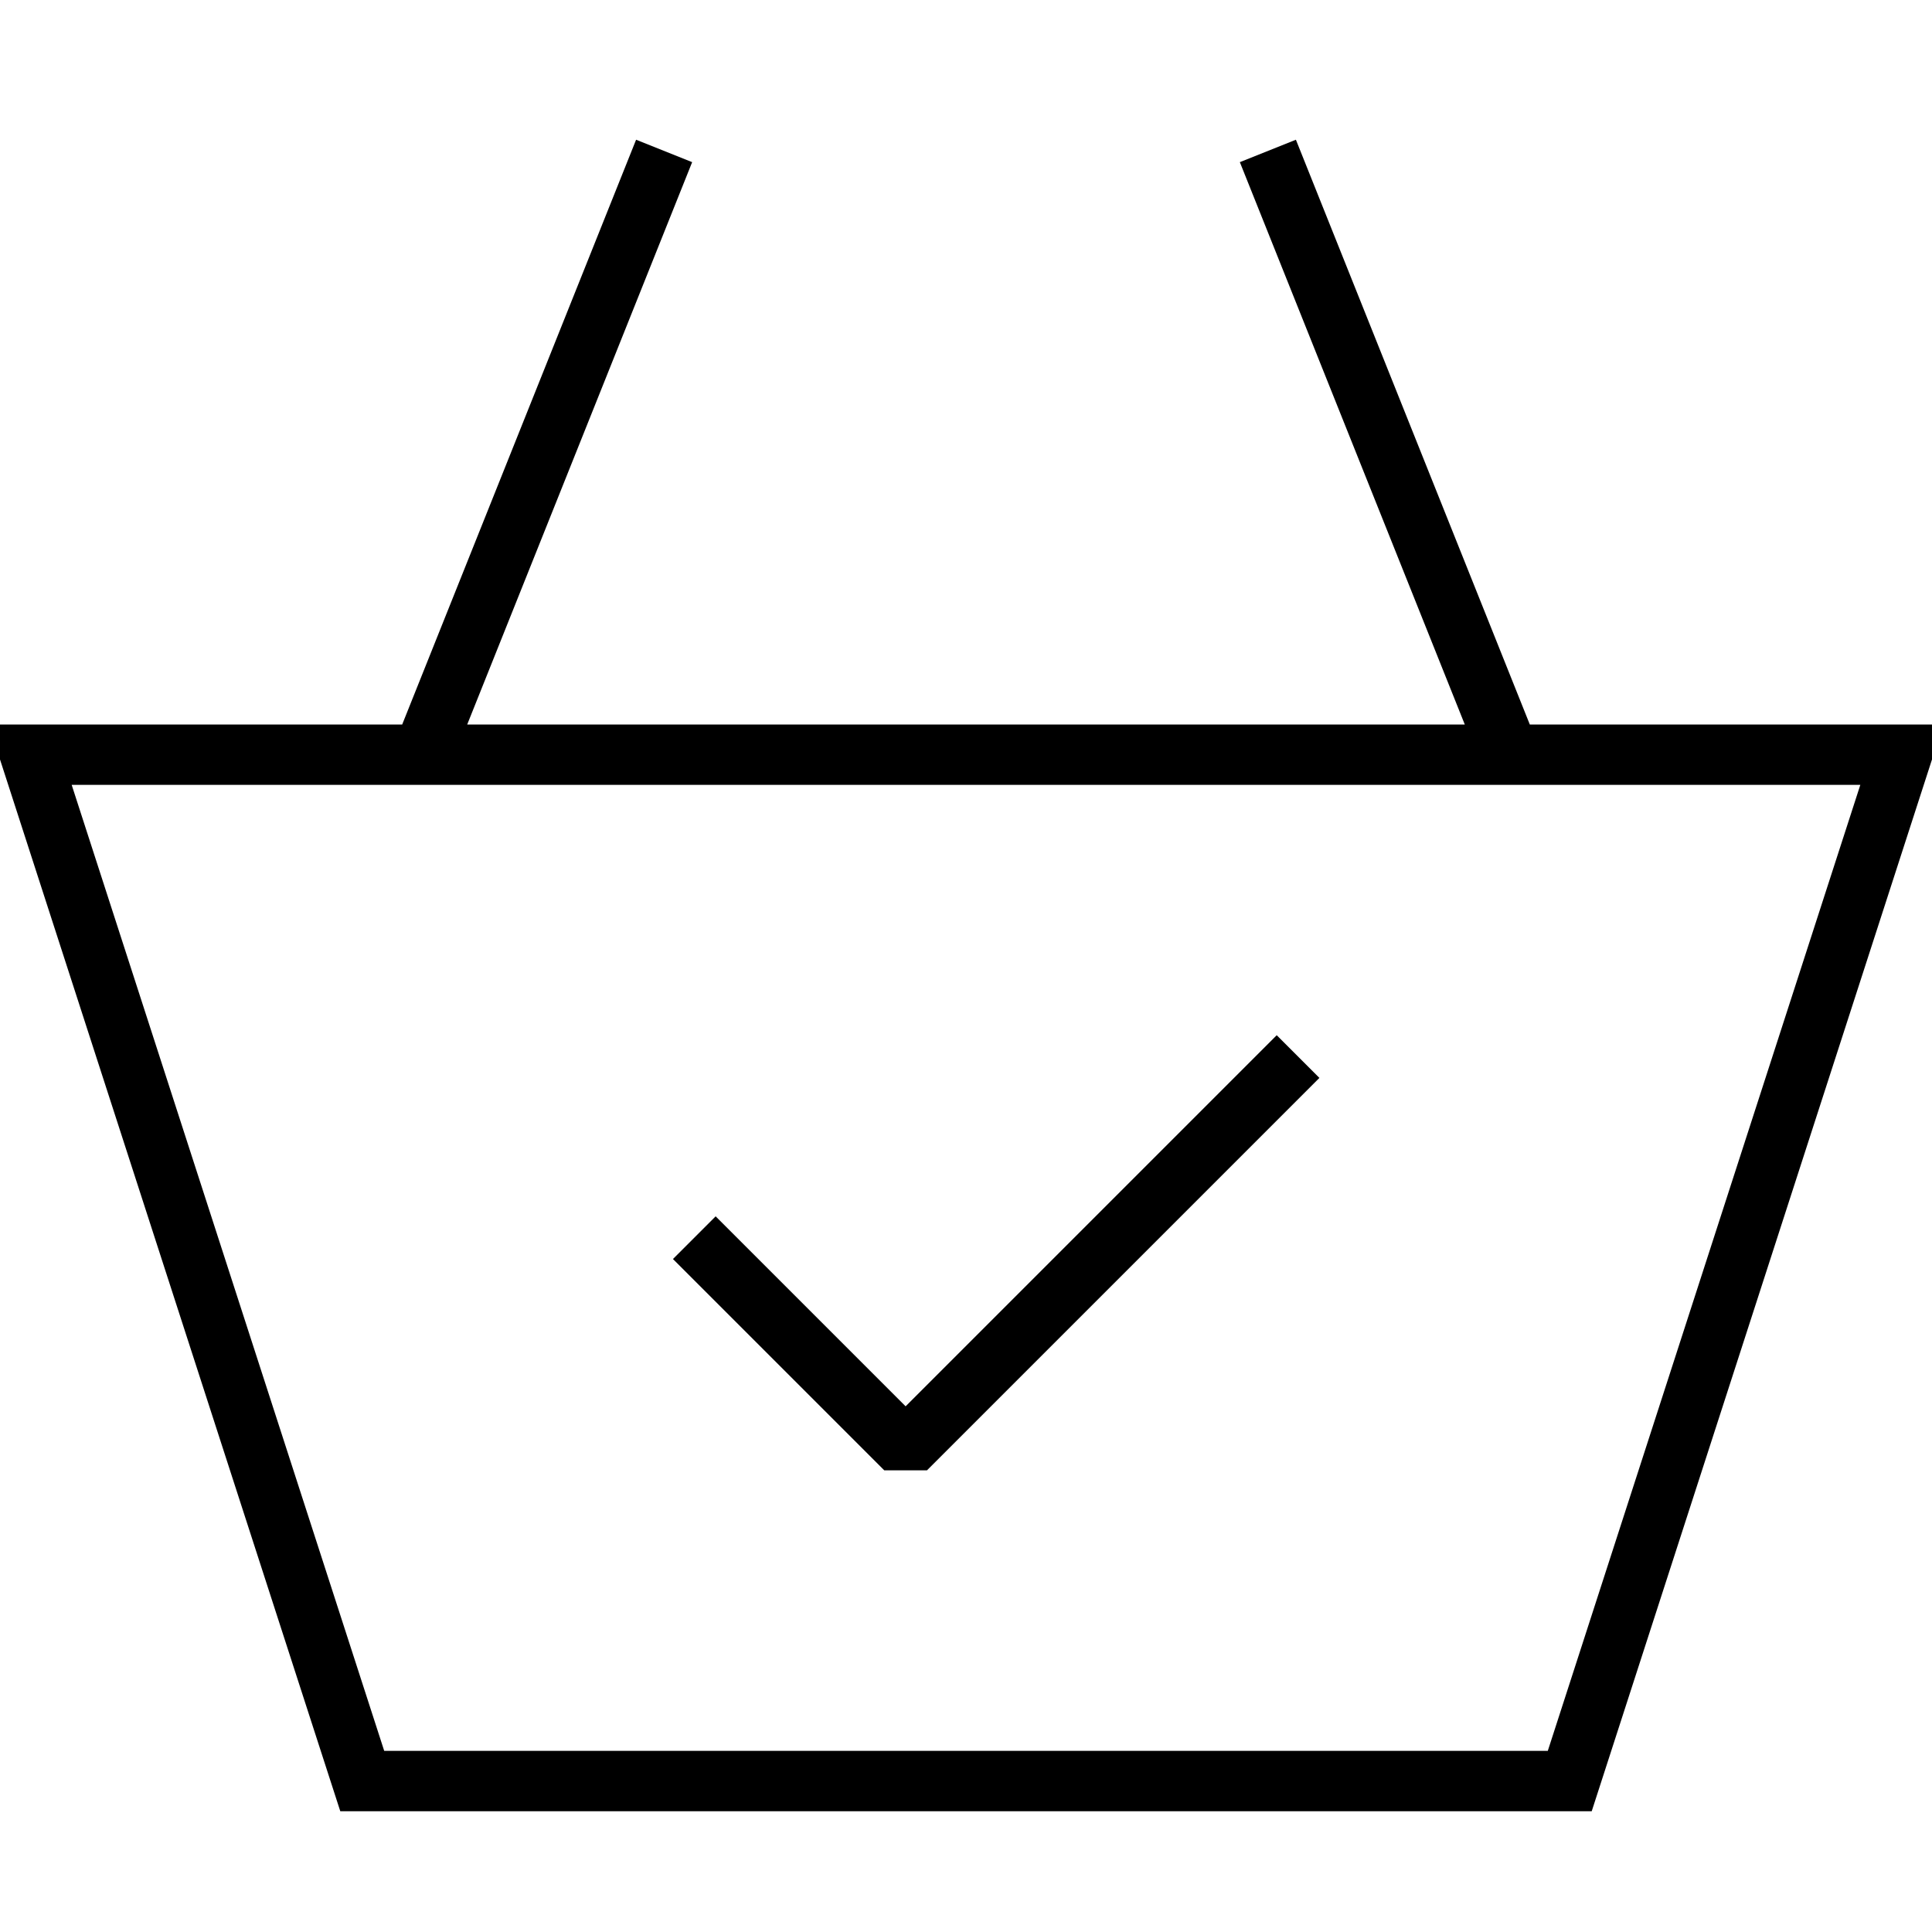 <svg version="1.0" xmlns="http://www.w3.org/2000/svg" width="64" height="64" viewBox="0 0 64 64"><path fill="none" stroke="#000" stroke-width="2" stroke-miterlimit="10" d="M1 25l11 34h40l11-34zM14 25l8-20M50 25L42 5"/><path fill="none" stroke="#000" stroke-width="2" stroke-linejoin="bevel" stroke-miterlimit="10" d="M23 41l7 7 13-13"/></svg>